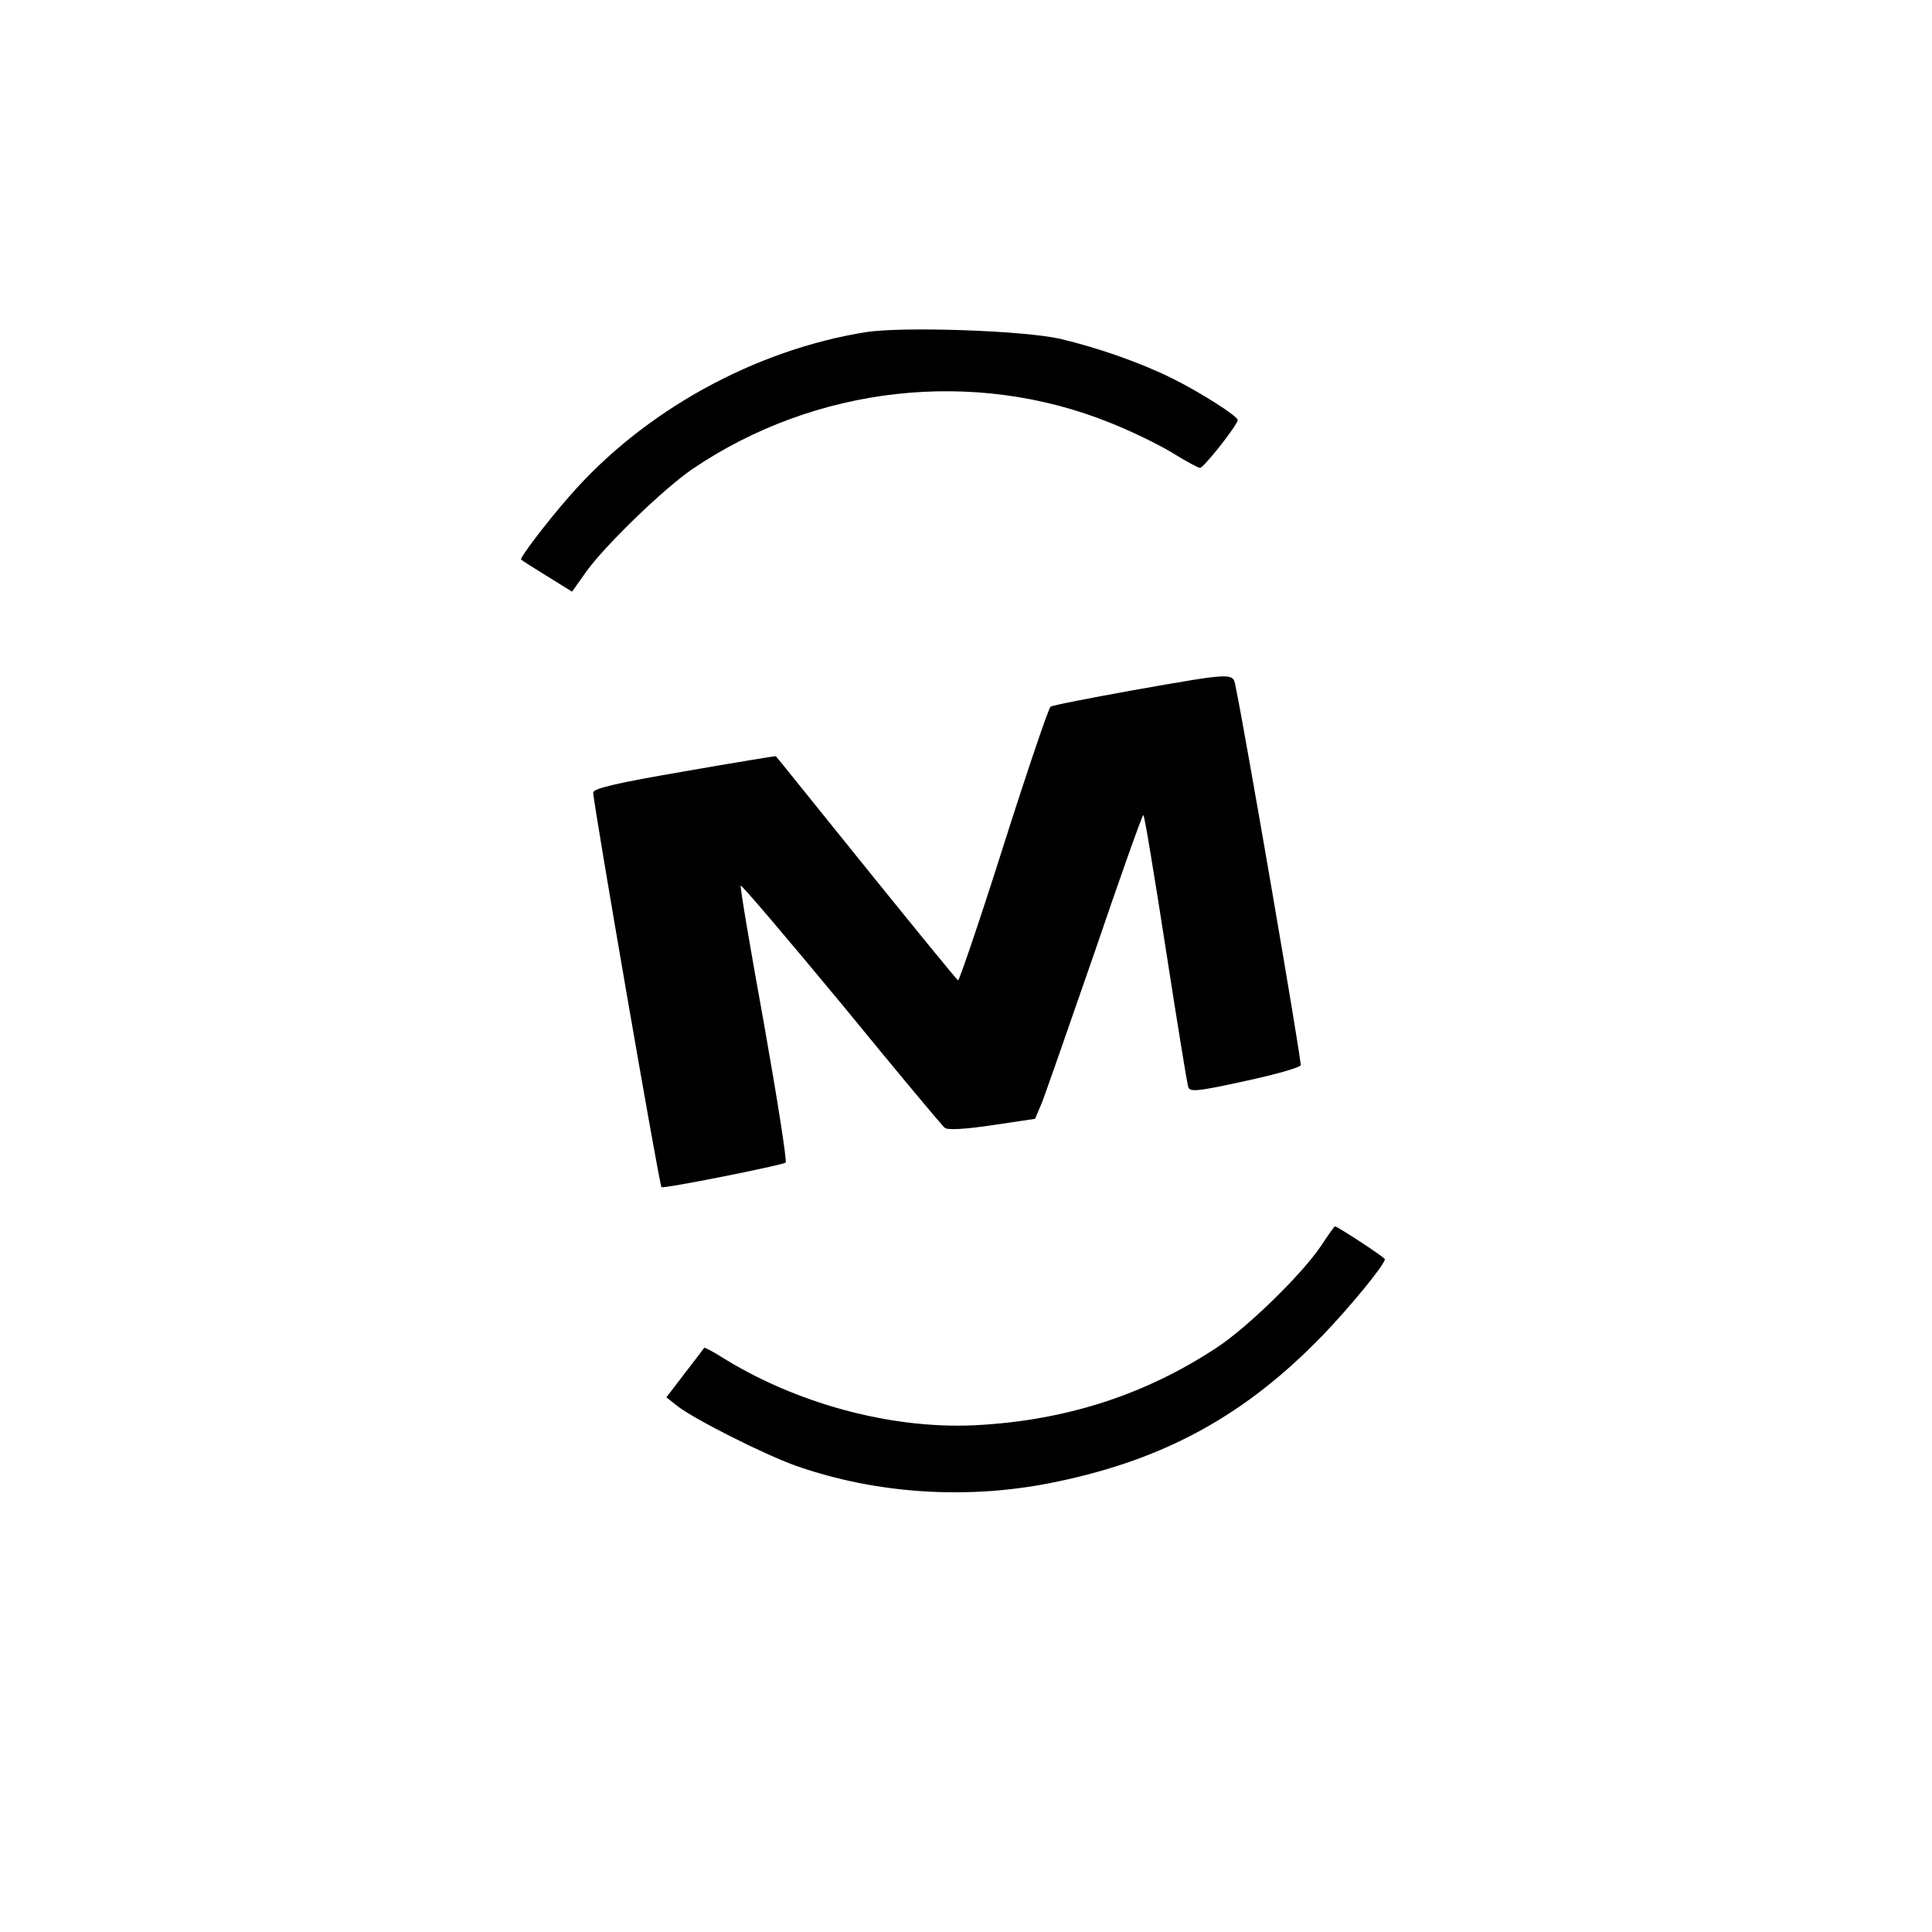 <?xml version="1.0" standalone="no"?>
<!DOCTYPE svg PUBLIC "-//W3C//DTD SVG 20010904//EN"
 "http://www.w3.org/TR/2001/REC-SVG-20010904/DTD/svg10.dtd">
<svg version="1.0" xmlns="http://www.w3.org/2000/svg"
 width="512pt" height="512pt" viewBox="0 0 512 512"
 preserveAspectRatio="xMidYMid meet">
<g transform="translate(0,512) scale(0.1,-0.1)"
fill="#000000" stroke="none">
<path d="M2296 4240 c-296 -47 -590 -209 -786 -434 -64 -73 -134 -166 -129
-169 2 -2 33 -22 69 -44 l66 -41 39 55 c52 71 204 218 280 270 326 221 746
268 1106 123 53 -21 126 -56 164 -79 37 -23 71 -41 75 -41 10 0 100 114 100
127 0 10 -98 73 -175 111 -83 41 -194 80 -295 104 -97 22 -413 33 -514 18z"/>
<path d="M3004 3291 c-116 -21 -215 -40 -220 -44 -5 -3 -61 -168 -124 -366
-63 -199 -118 -360 -121 -359 -4 2 -113 136 -244 298 -131 162 -238 296 -239
296 0 1 -109 -17 -241 -40 -181 -31 -240 -45 -243 -56 -2 -15 175 -1040 181
-1046 5 -5 320 58 329 65 4 3 -22 168 -57 366 -36 198 -64 363 -62 368 1 4
121 -137 266 -312 144 -176 268 -325 275 -330 7 -6 51 -4 125 7 l114 17 17 40
c9 22 72 203 141 402 68 200 126 363 129 363 3 0 29 -159 59 -352 30 -194 57
-360 60 -369 5 -13 23 -12 150 16 80 17 146 36 148 42 3 9 -147 882 -173 1006
-7 34 -4 35 -270 -12z"/>
<path d="M3500 1817 c-50 -74 -193 -214 -275 -268 -191 -126 -402 -194 -641
-206 -223 -11 -478 58 -677 184 -21 13 -40 23 -41 21 -1 -2 -24 -32 -51 -67
l-49 -64 29 -23 c43 -34 229 -128 313 -158 215 -76 463 -92 696 -42 286 60
498 177 702 388 73 76 164 187 164 201 0 5 -126 87 -132 87 -2 0 -19 -24 -38
-53z"/>
</g>
</svg>
